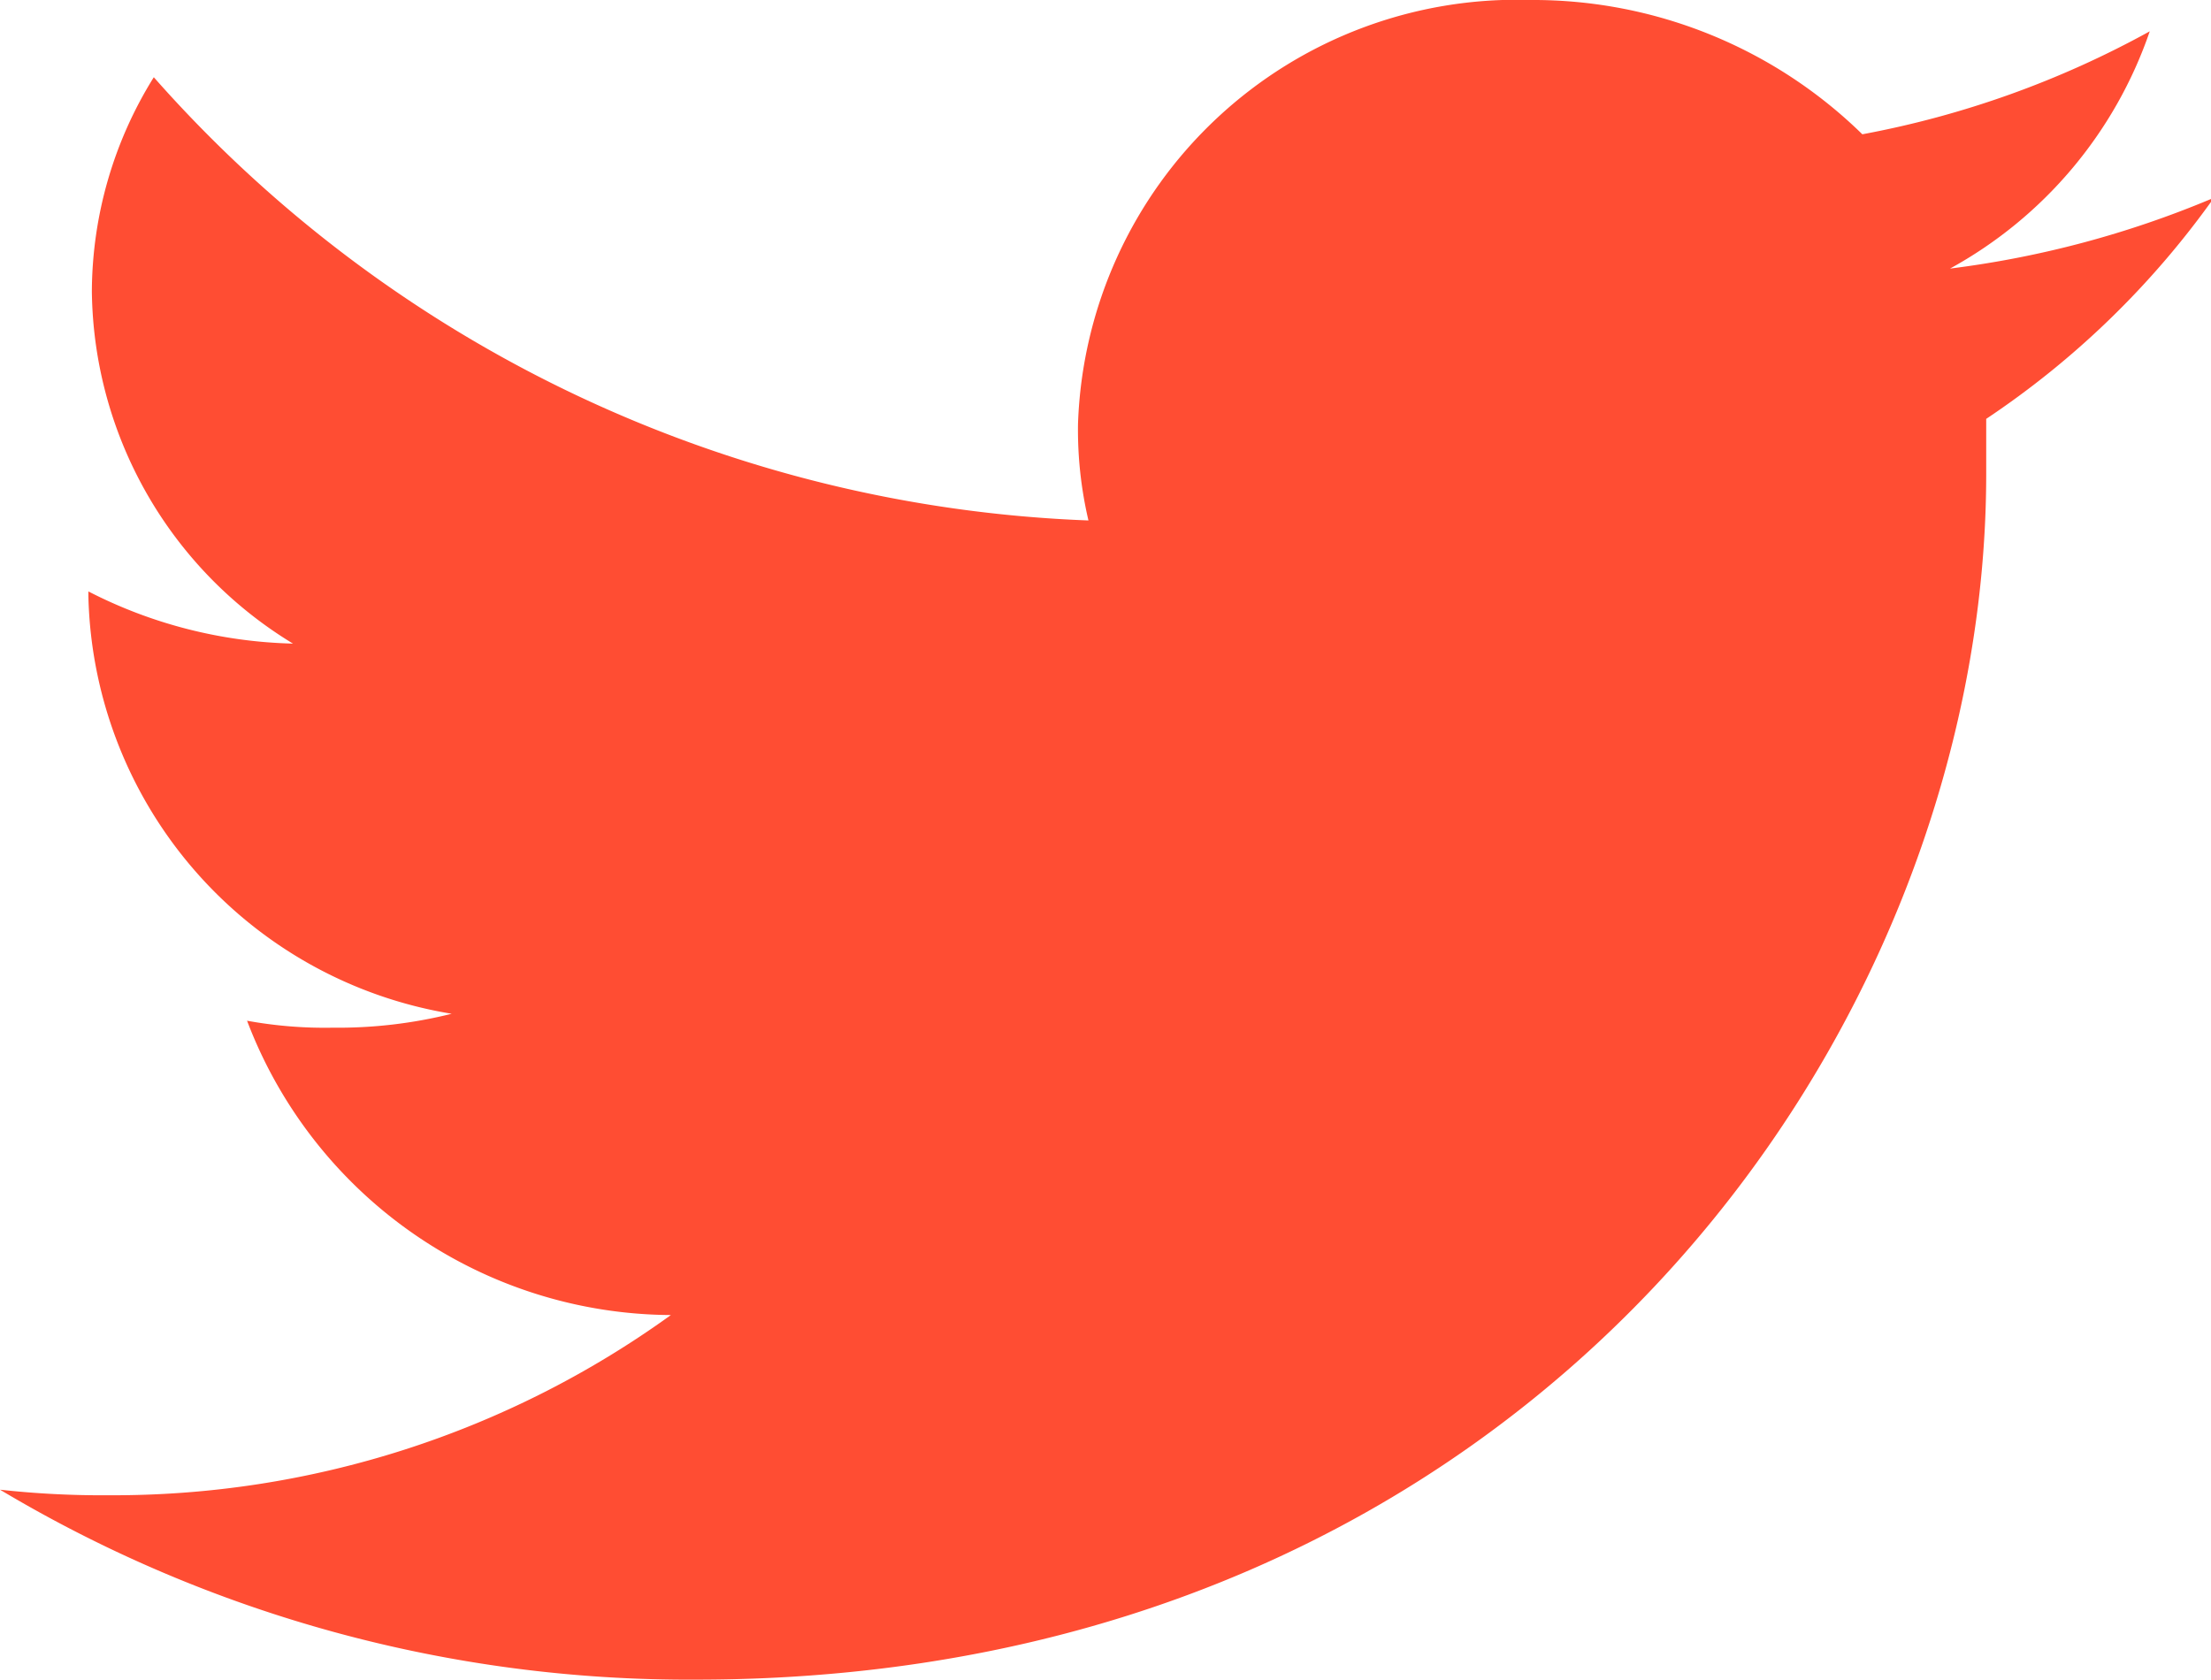 <svg xmlns="http://www.w3.org/2000/svg" viewBox="0 0 31.77 24.14"><defs><style>.cls-1{fill:#ff4d33;}</style></defs><g id="レイヤー_2" data-name="レイヤー 2"><g id="レイヤー_1-2" data-name="レイヤー 1"><g id="_u30EC_u30A4_u30E4_u30FC_201" data-name="%u30EC%u30A4%u30E4%u30FC%201"><path class="cls-1" d="M31.77,2.86a14.26,14.26,0,0,1-3.75,1A6.17,6.17,0,0,0,30.89.45a13.75,13.75,0,0,1-4.13,1.48A6.76,6.76,0,0,0,22,0a6.31,6.31,0,0,0-6.51,6.09,5.7,5.7,0,0,0,.15,1.39A18.85,18.85,0,0,1,2.21,1.11a5.86,5.86,0,0,0-.89,3.08A6,6,0,0,0,4.21,9.25,6.77,6.77,0,0,1,1.27,8.5v.07a6.23,6.23,0,0,0,5.22,6,6.74,6.74,0,0,1-1.71.2,6.19,6.19,0,0,1-1.23-.1A6.55,6.55,0,0,0,9.64,18.9a13.69,13.69,0,0,1-8.08,2.59A13.36,13.36,0,0,1,0,21.41a19.29,19.29,0,0,0,10,2.73c12,0,18.54-9.28,18.54-17.33,0-.27,0-.53,0-.79a12.57,12.57,0,0,0,3.26-3.16Z"/></g></g></g></svg>